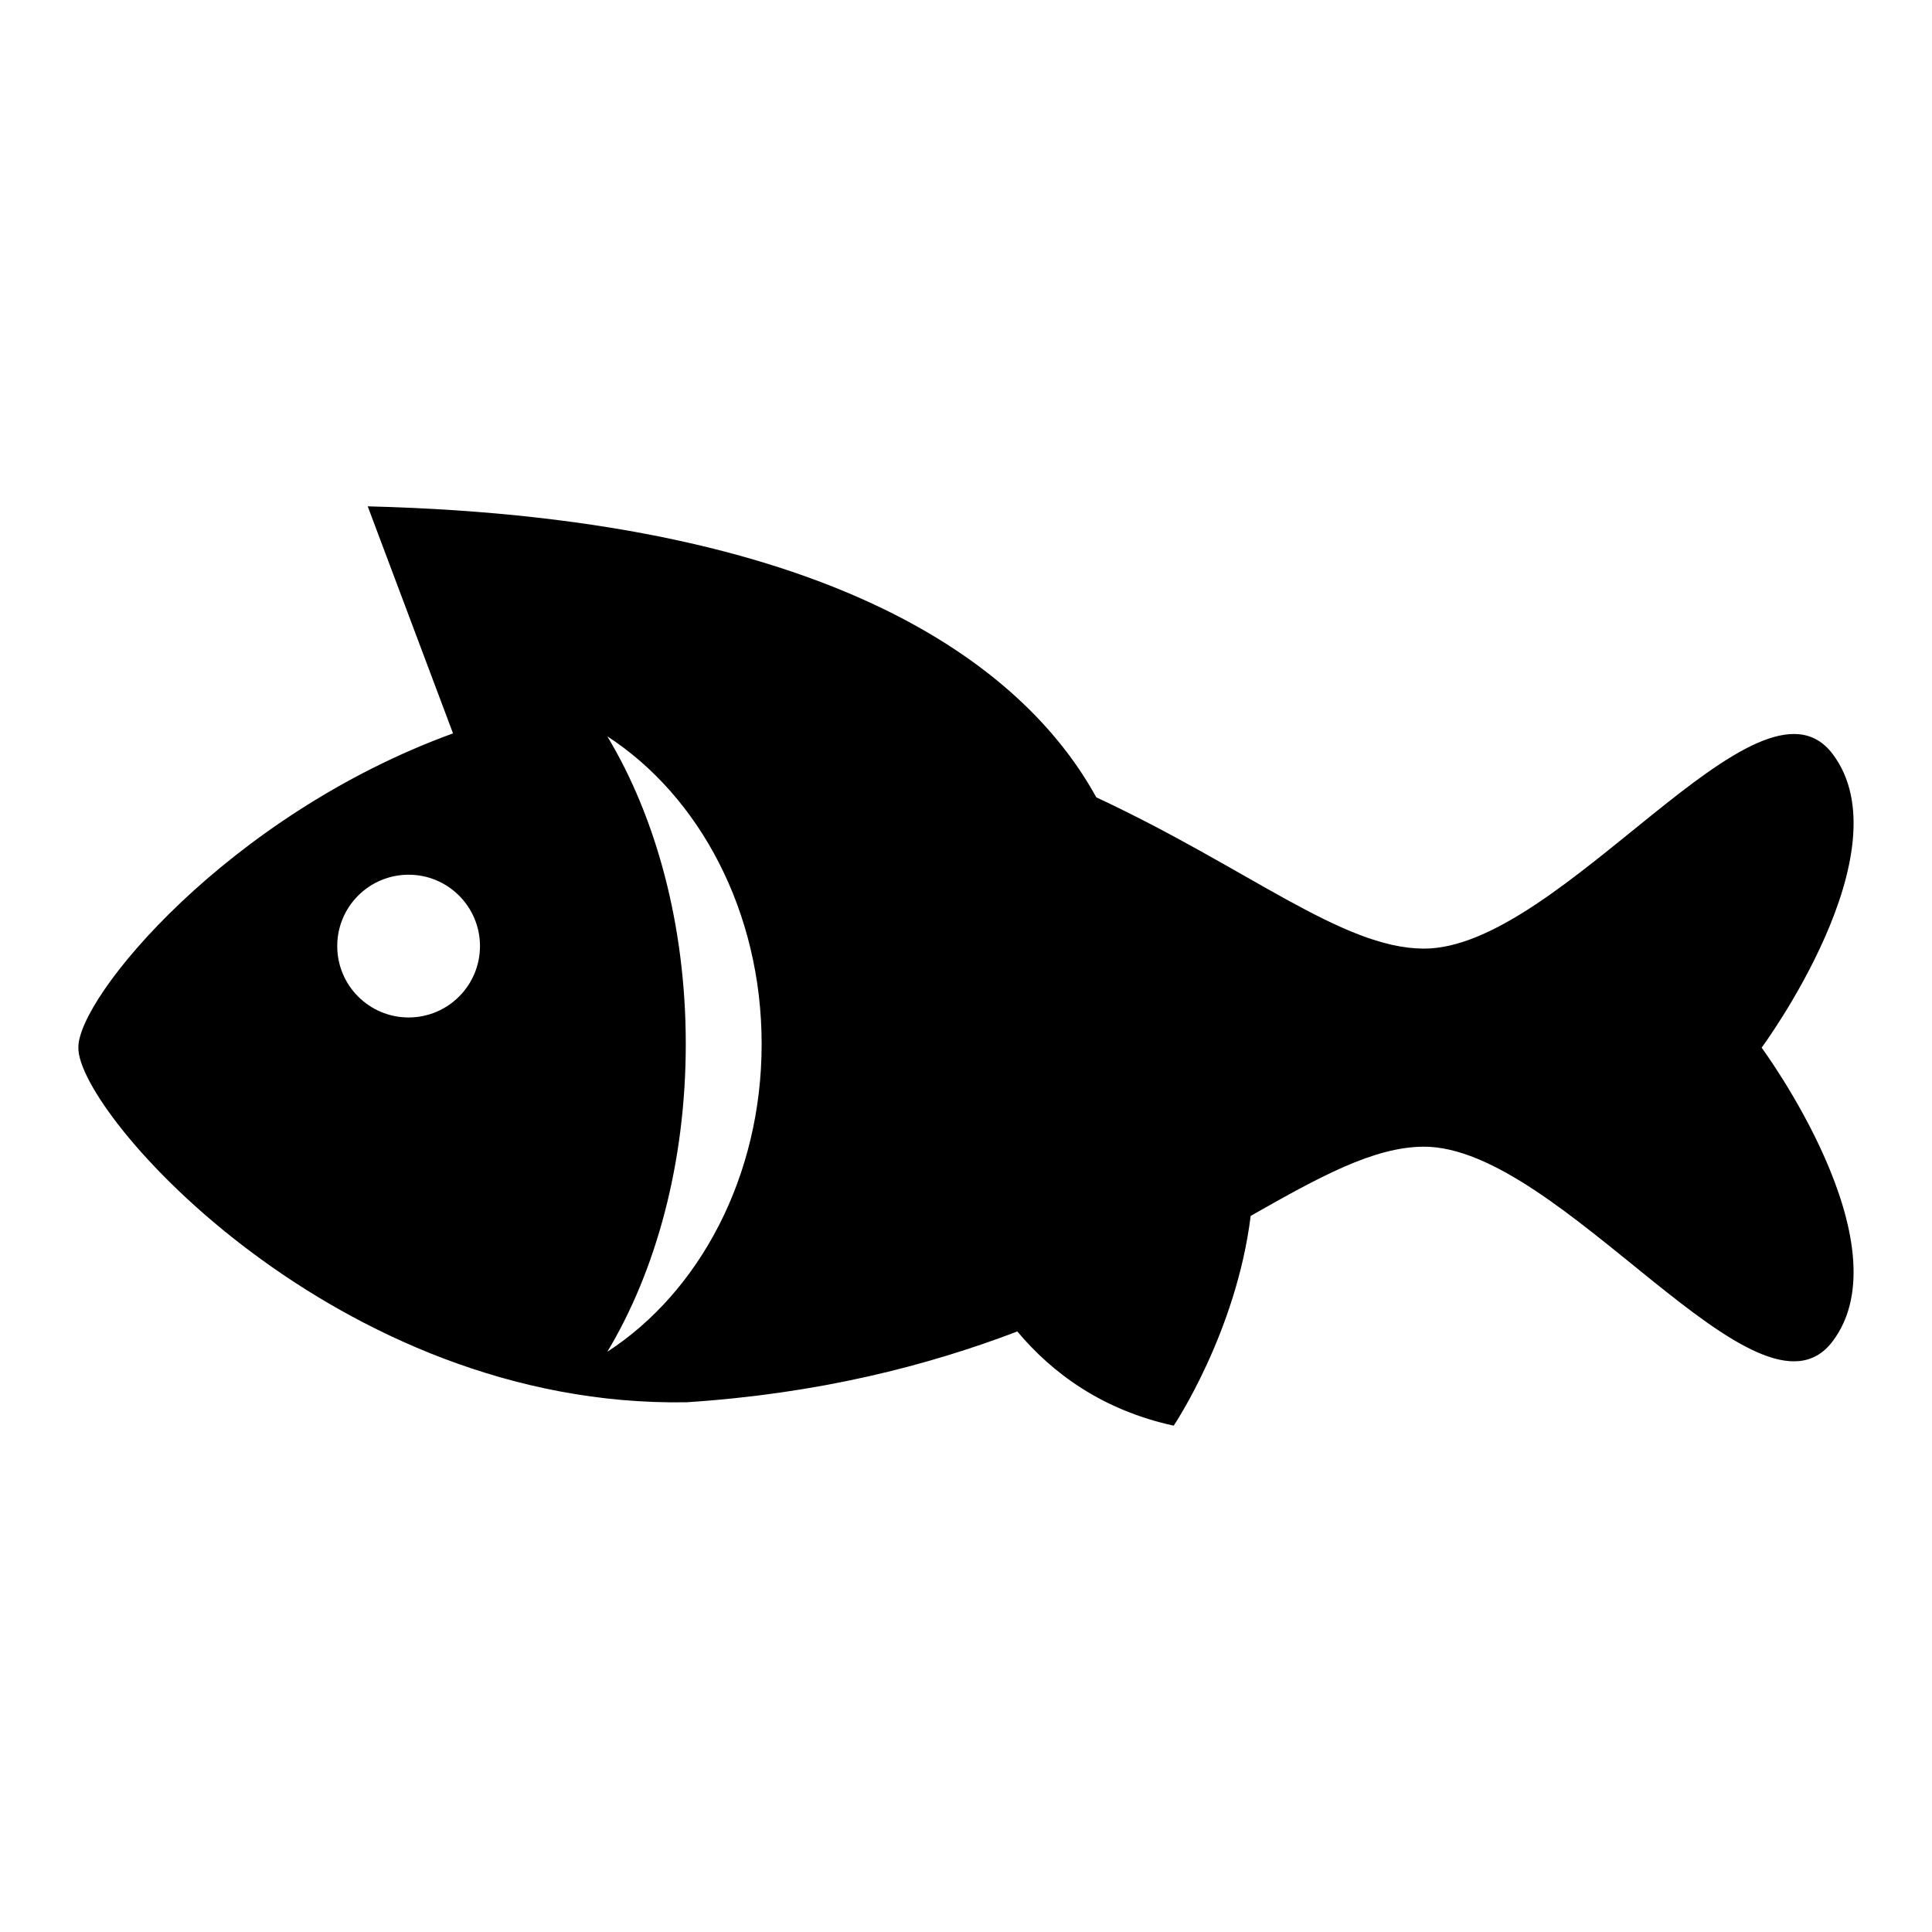 <?xml version="1.0" encoding="UTF-8"?>
<!-- Uploaded to: ICON Repo, www.svgrepo.com, Generator: ICON Repo Mixer Tools -->
<svg fill="#000000" width="800px" height="800px" version="1.1" viewBox="144 144 512 512" xmlns="http://www.w3.org/2000/svg">
 <path d="m610.85 421.64s38.387-51.914 18.809-77.832c-19.578-25.926-71.953 51.848-108.46 51.586-21.648-0.156-46.461-21.34-86.676-40.094-16.941-30.871-63.738-73.906-193.07-77.113l22.605 60.168c-59.742 21.715-99.492 70.016-99.289 83.289-0.27 17.457 68.598 95.559 161.19 93.973 35.16-2.297 63.785-9.676 87.645-18.762 9.402 11.215 22.684 20.863 41.441 24.961 0 0 16.578-24.664 20.398-55.59 18.258-10.371 32.59-18.246 45.754-18.34 36.508-0.262 88.883 77.512 108.46 51.59 19.578-25.926-18.809-77.832-18.809-77.832zm-358.56-45.832c10.441 0 18.91 8.469 18.91 18.91 0 10.449-8.469 18.918-18.91 18.918-10.449 0-18.918-8.469-18.918-18.918 0-10.441 8.469-18.91 18.918-18.91zm52.656-36.672c24.375 15.824 40.898 46.41 40.898 81.547 0 35.145-16.523 65.723-40.898 81.551 12.906-21.465 20.793-50.098 20.793-81.551s-7.883-60.09-20.793-81.547z" fill-rule="evenodd"/>
</svg>